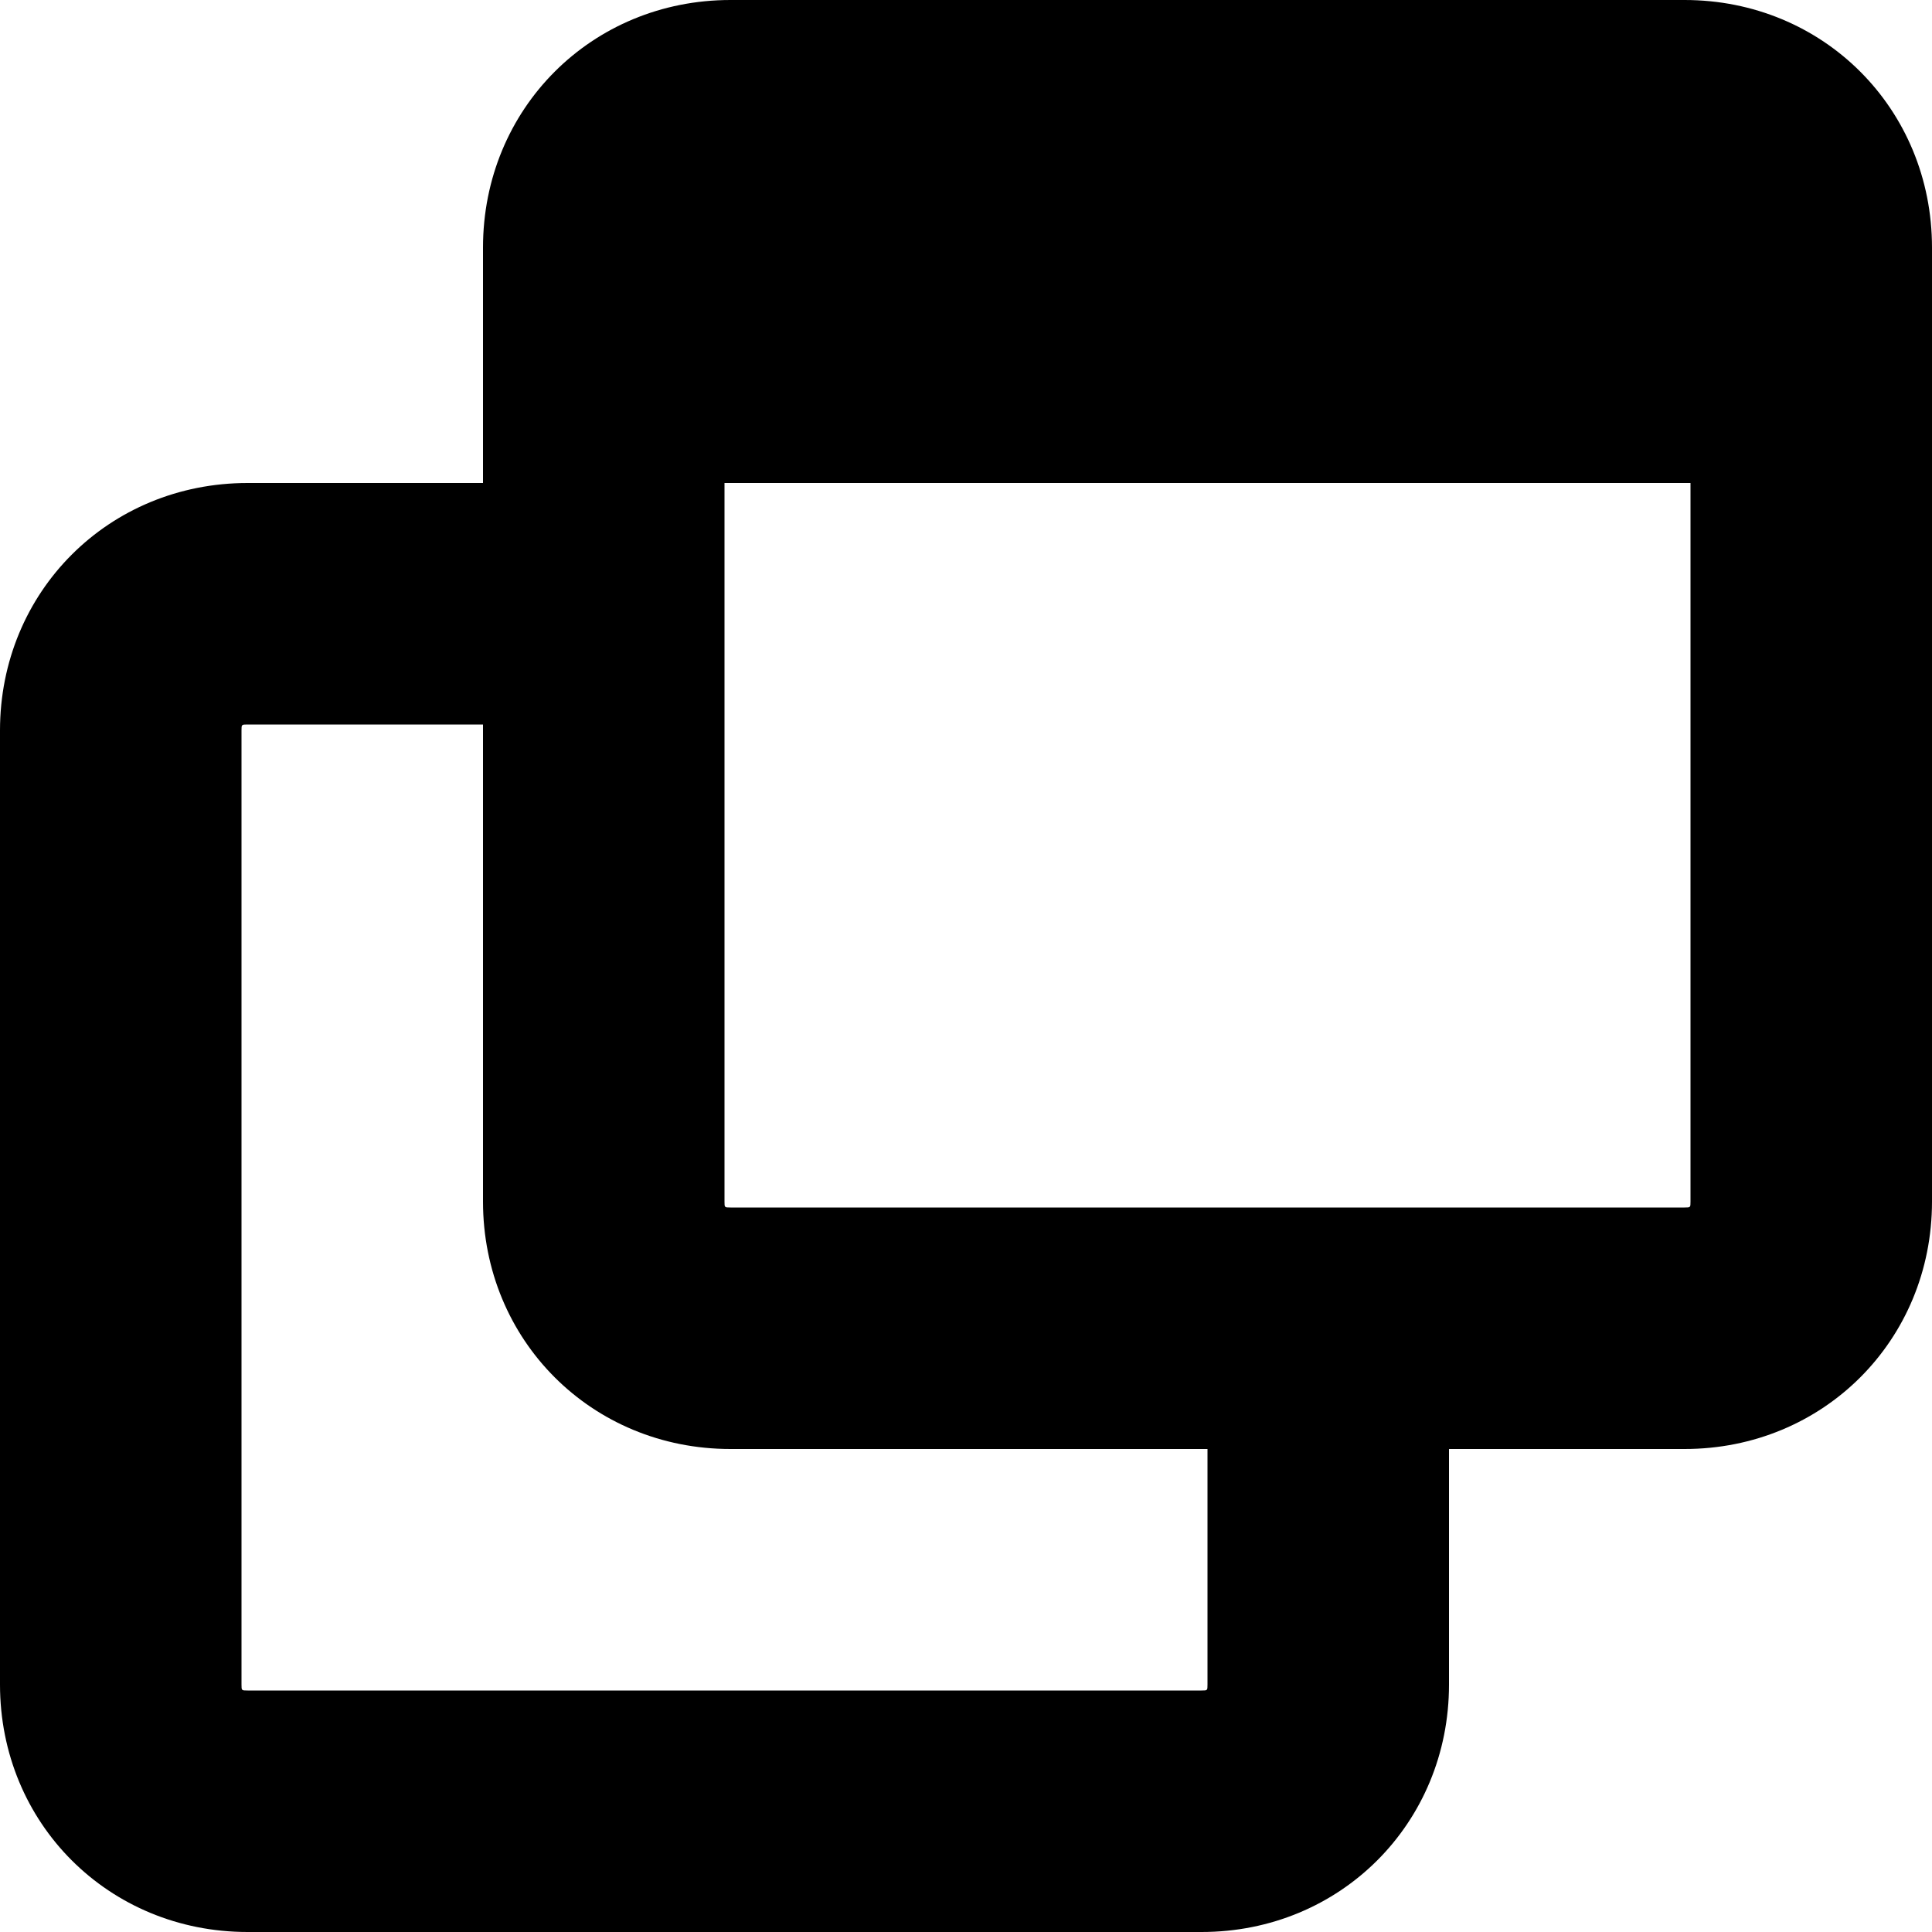 <svg width="12" height="12" viewBox="0 0 12 12" fill="none" xmlns="http://www.w3.org/2000/svg">
<g clip-path="url(#clip0_1_400)">
<path d="M10.463 0H4.537C3.675 0 3 0.675 3 1.538V3H1.538C0.675 3 0 3.675 0 4.537V10.463C0 11.325 0.675 12 1.538 12H7.463C8.325 12 9 11.325 9 10.463V9H10.463C11.325 9 12 8.325 12 7.463V1.538C12 0.675 11.325 0 10.463 0ZM7.5 10.463C7.5 10.5 7.5 10.5 7.463 10.5H1.538C1.5 10.5 1.5 10.5 1.5 10.463V4.537C1.5 4.5 1.5 4.5 1.538 4.5H3V7.463C3 8.325 3.675 9 4.537 9H7.5V10.463ZM10.463 7.5H4.537C4.5 7.5 4.5 7.5 4.5 7.463V3H10.5V7.463C10.5 7.5 10.5 7.5 10.463 7.5Z" fill="black"/>
</g>
<defs>
<clipPath id="clip0_1_400">
<rect width="12" height="12" fill="white"/>
</clipPath>
</defs>
</svg>
